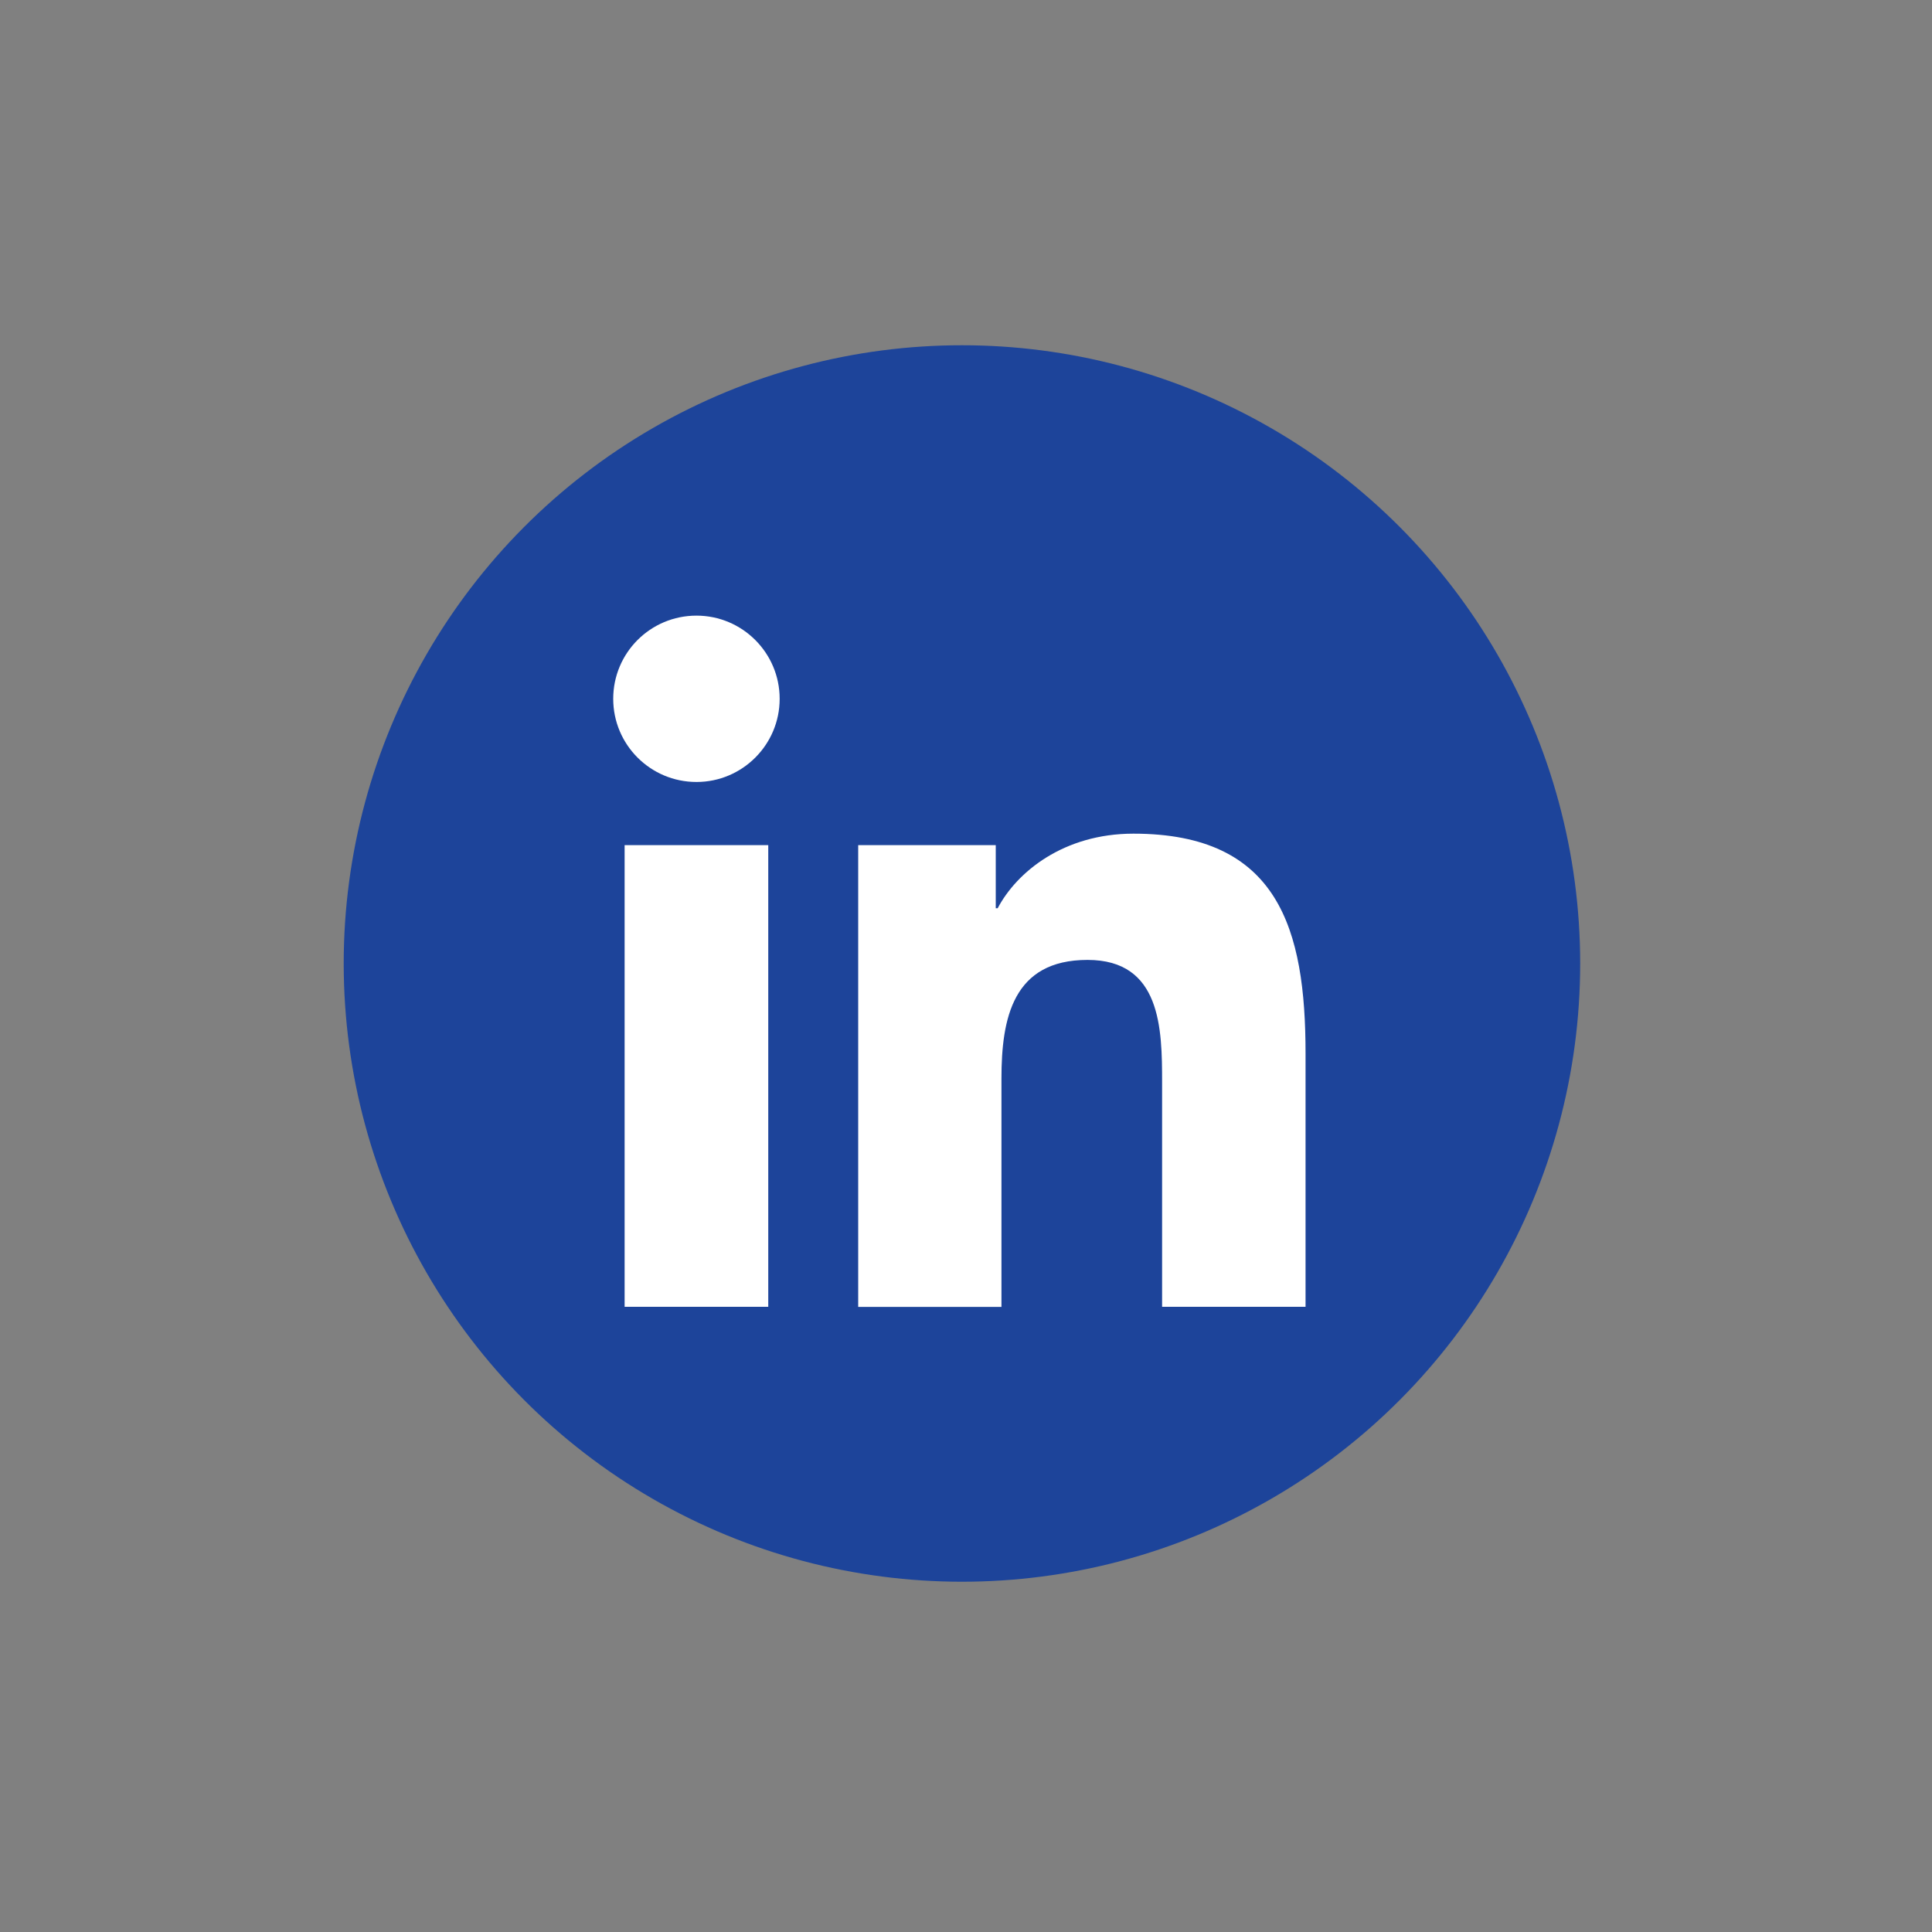 <?xml version="1.0" encoding="utf-8"?>
<!-- Generator: Adobe Illustrator 25.4.1, SVG Export Plug-In . SVG Version: 6.00 Build 0)  -->
<svg version="1.1" id="Layer_1" xmlns="http://www.w3.org/2000/svg" xmlns:xlink="http://www.w3.org/1999/xlink" x="0px" y="0px"
	 viewBox="0 0 200 200" style="enable-background:new 0 0 200 200;" xml:space="preserve">
<rect x="0" y="0" width="200" height="200" fill="#808080" stroke="none"/>
<style type="text/css">
	.st0{fill:#1D449A;}
	.st1{fill:#FFFFFF;}
</style>
<g id="Linkedin_7_">
	<circle id="back_25_" class="st0" cx="99.58" cy="99.74" r="64"/>
	<g id="Linkedin_2_">
		<path class="st1" d="M64.66,87.49h14.87v47.79H64.66V87.49z M72.1,63.73c4.75,0,8.61,3.86,8.61,8.61s-3.86,8.61-8.61,8.61
			c-4.77,0-8.62-3.86-8.62-8.61S67.32,63.73,72.1,63.73"/>
		<path class="st1" d="M88.84,87.49h14.24v6.53h0.2c1.98-3.76,6.83-7.72,14.05-7.72c15.04,0,17.82,9.9,17.82,22.77v26.21h-14.85
			v-23.24c0-5.54-0.1-12.67-7.72-12.67c-7.73,0-8.91,6.04-8.91,12.28v23.64H88.84V87.49z"/>
	</g>
</g>
</svg>
